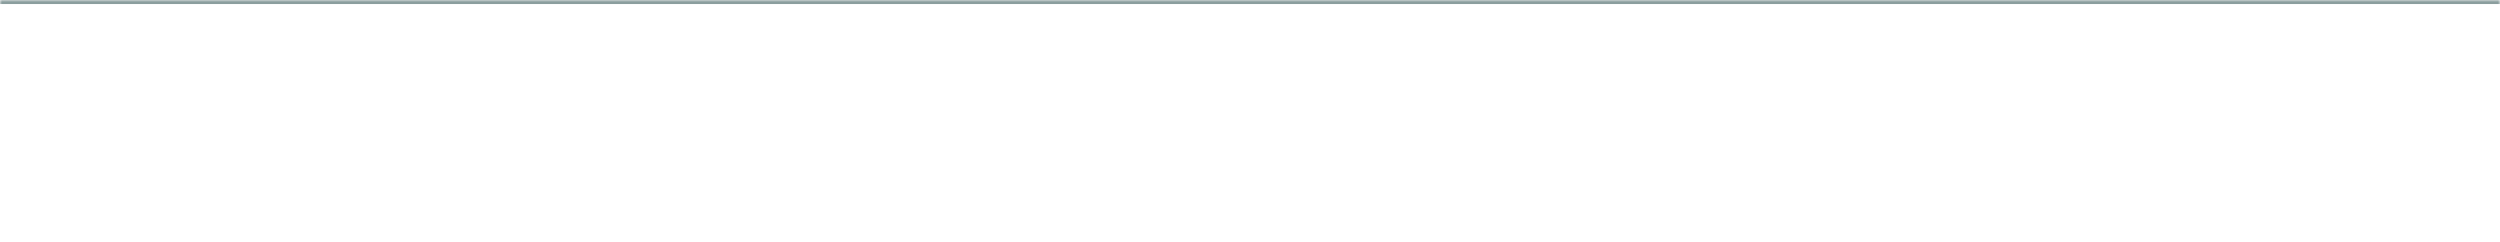 <?xml version="1.0" encoding="UTF-8"?> <svg xmlns="http://www.w3.org/2000/svg" width="620" height="60" viewBox="0 0 620 60" fill="none"><g filter="url(#filter0_b_119_65)"><mask id="path-1-inside-1_119_65" fill="white"><path d="M0 0H620V40C620 51.046 611.046 60 600 60H20C8.954 60 0 51.046 0 40V0Z"></path></mask><path d="M0 0H620V40C620 51.046 611.046 60 600 60H20C8.954 60 0 51.046 0 40V0Z" fill="white" fill-opacity="0.1"></path><path d="M0 -1H620V1H0V-1ZM620 60H0H620ZM0 60V0V60ZM620 0V60V0Z" fill="#8B9E9E" mask="url(#path-1-inside-1_119_65)"></path></g><defs><filter id="filter0_b_119_65" x="-10" y="-10" width="640" height="80" filterUnits="userSpaceOnUse" color-interpolation-filters="sRGB"><feFlood flood-opacity="0" result="BackgroundImageFix"></feFlood><feGaussianBlur in="BackgroundImageFix" stdDeviation="5"></feGaussianBlur><feComposite in2="SourceAlpha" operator="in" result="effect1_backgroundBlur_119_65"></feComposite><feBlend mode="normal" in="SourceGraphic" in2="effect1_backgroundBlur_119_65" result="shape"></feBlend></filter></defs></svg> 